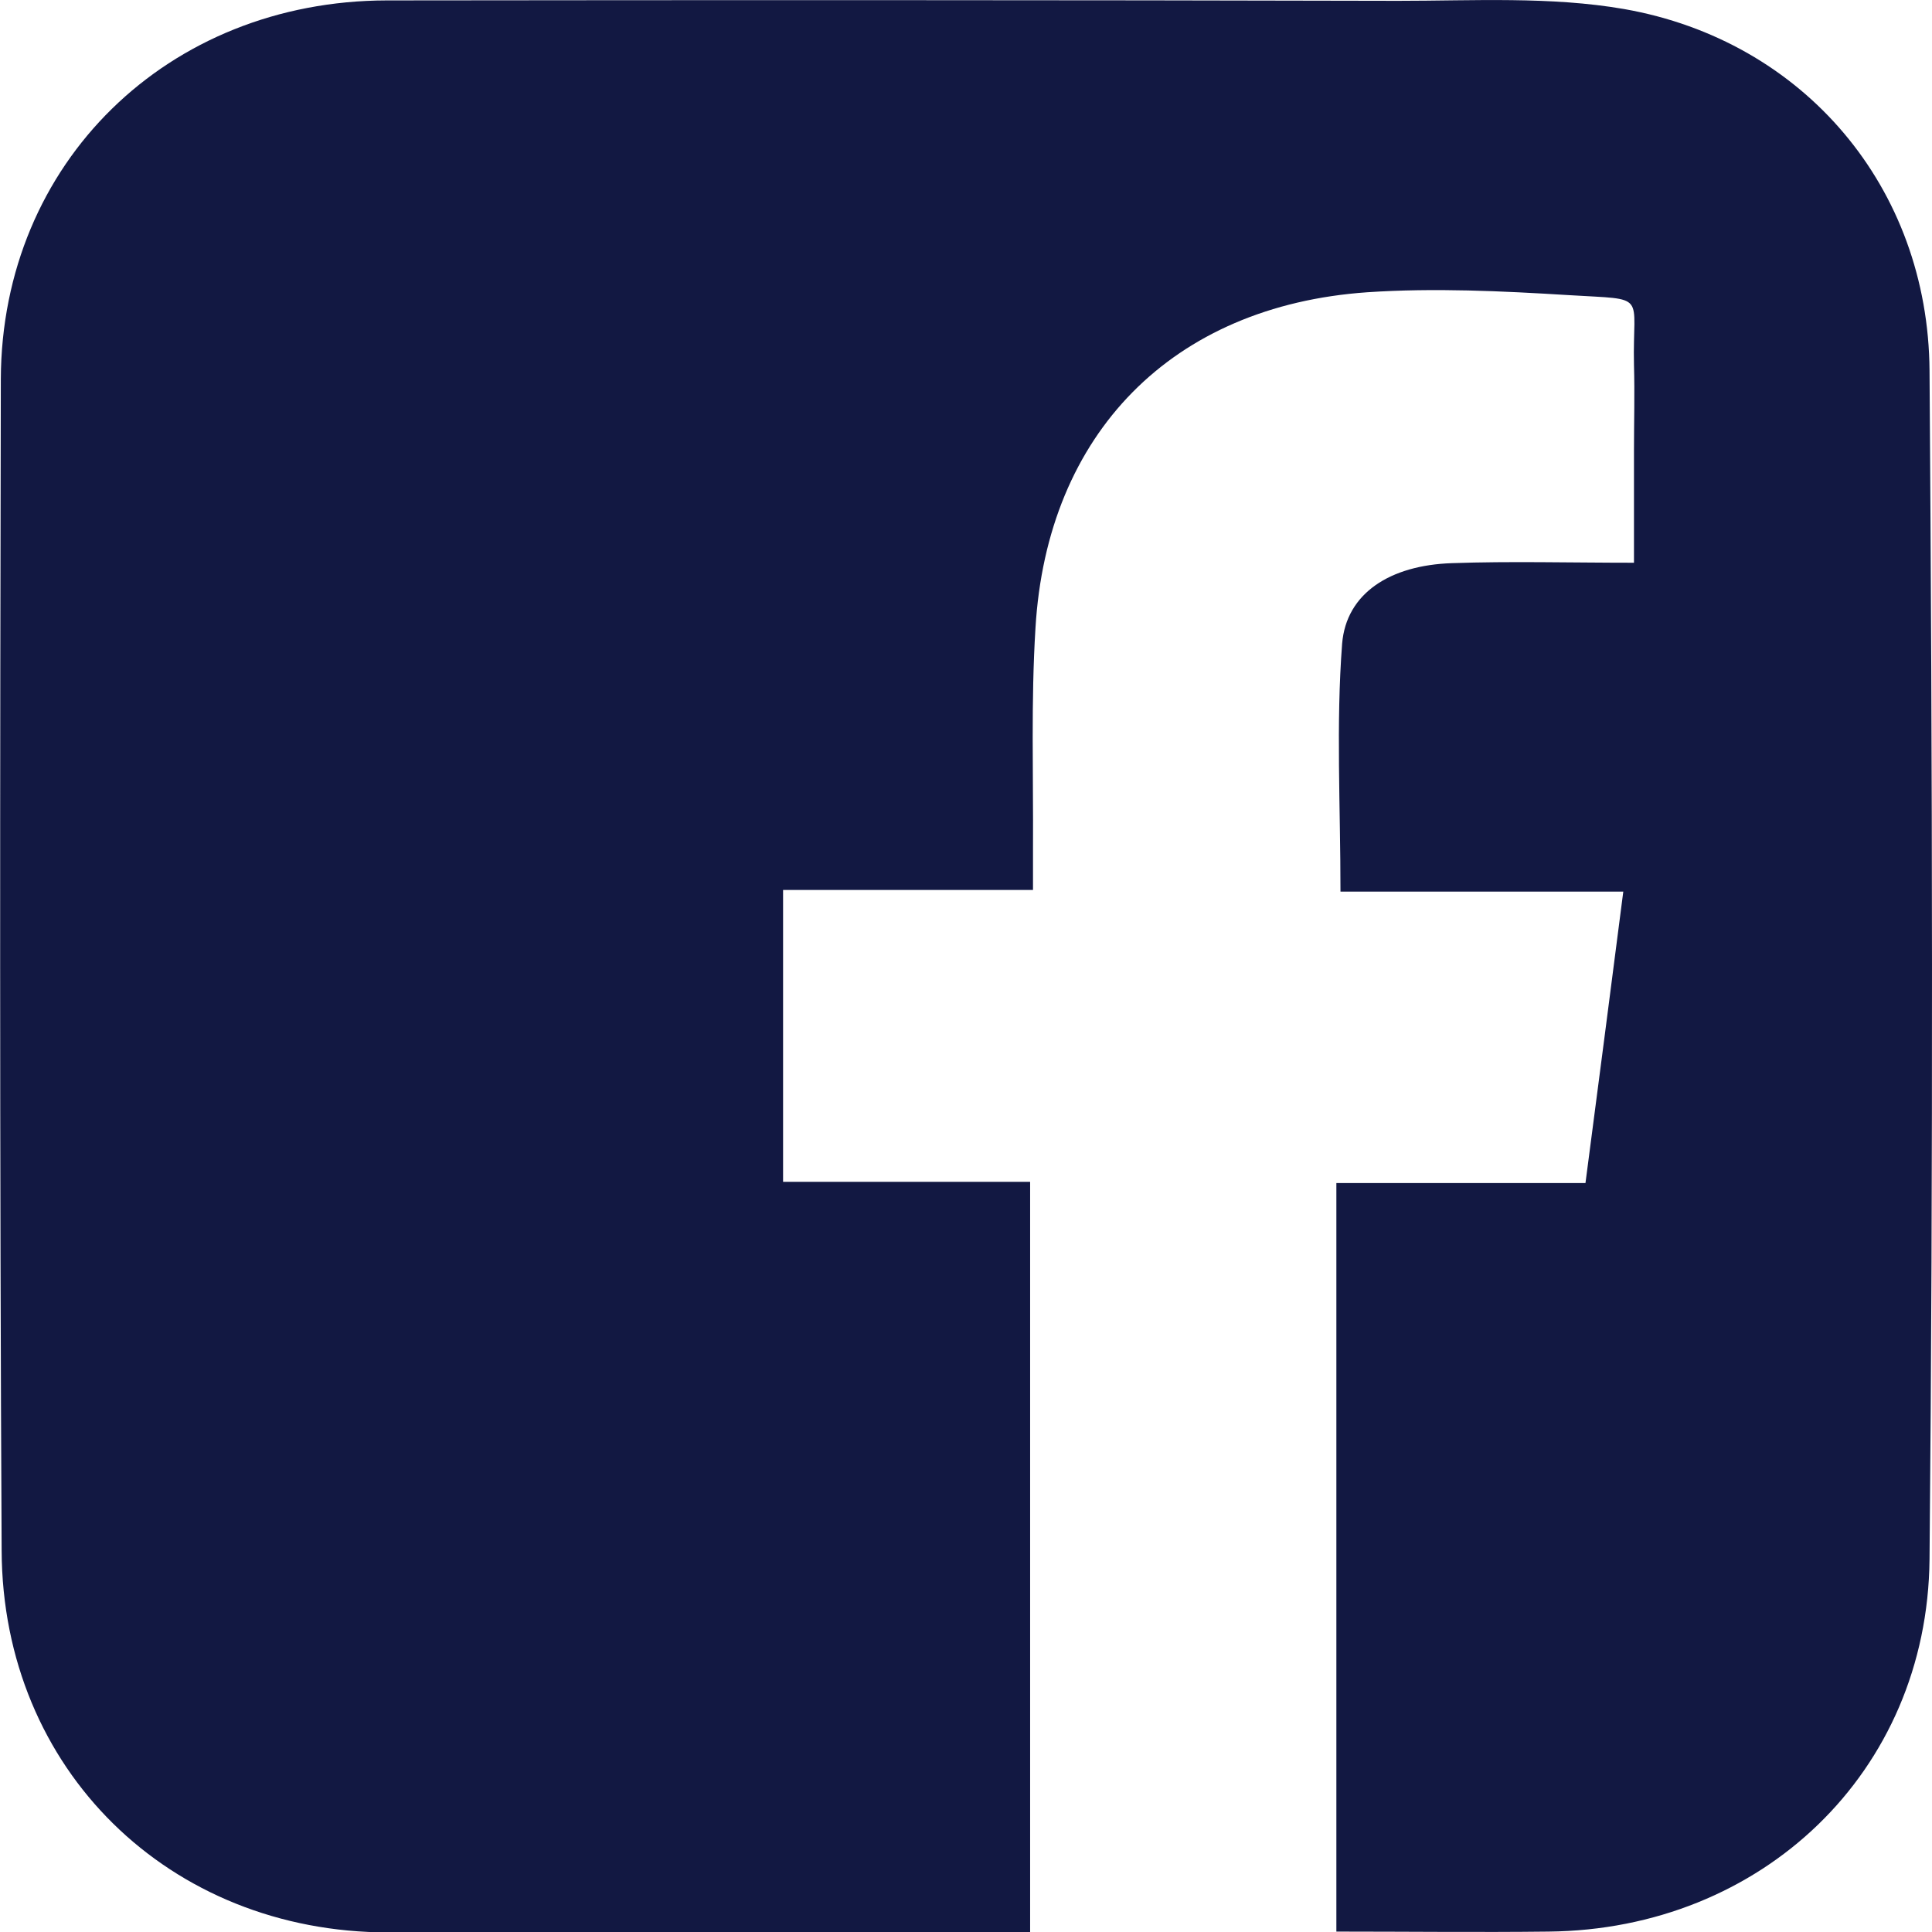 <?xml version="1.0" encoding="UTF-8"?><svg id="a" xmlns="http://www.w3.org/2000/svg" xmlns:xlink="http://www.w3.org/1999/xlink" viewBox="0 0 47 47"><defs><style>.c{fill:none;}.d{fill:#121842;}.e{clip-path:url(#b);}</style><clipPath id="b"><rect class="c" width="47" height="47"/></clipPath></defs><g class="e"><path class="d" d="M32.51,46.99V28.78h6.06c.31-2.37,.61-4.67,.92-7.09h-6.88c0-2.09-.11-4.07,.04-6.03,.1-1.23,1.17-1.91,2.67-1.96,1.43-.05,2.87-.01,4.43-.01v-2.74c0-.69,.02-1.38,0-2.07-.04-1.77,.37-1.58-1.58-1.7-1.63-.1-3.28-.18-4.91-.07-4.74,.33-7.79,3.43-8.07,8.17-.11,1.78-.05,3.57-.06,5.35,0,.31,0,.62,0,1.02h-6.08v7.1h6.01v18.26h-1.03c-4.86,0-9.72,0-14.58,0-5.33,0-9.39-3.96-9.41-9.29C-.01,28.21,0,18.71,.02,9.22,.04,3.96,4.08,.02,9.41,.01,17.61,0,25.81,0,34.01,.02c1.84,0,3.71-.11,5.5,.2,4.38,.77,7.4,4.35,7.43,8.8,.07,9.64,.09,19.28,0,28.91-.05,5.19-4.09,9.01-9.27,9.06-1.69,.02-3.39,0-5.16,0h0Z"/></g></svg>